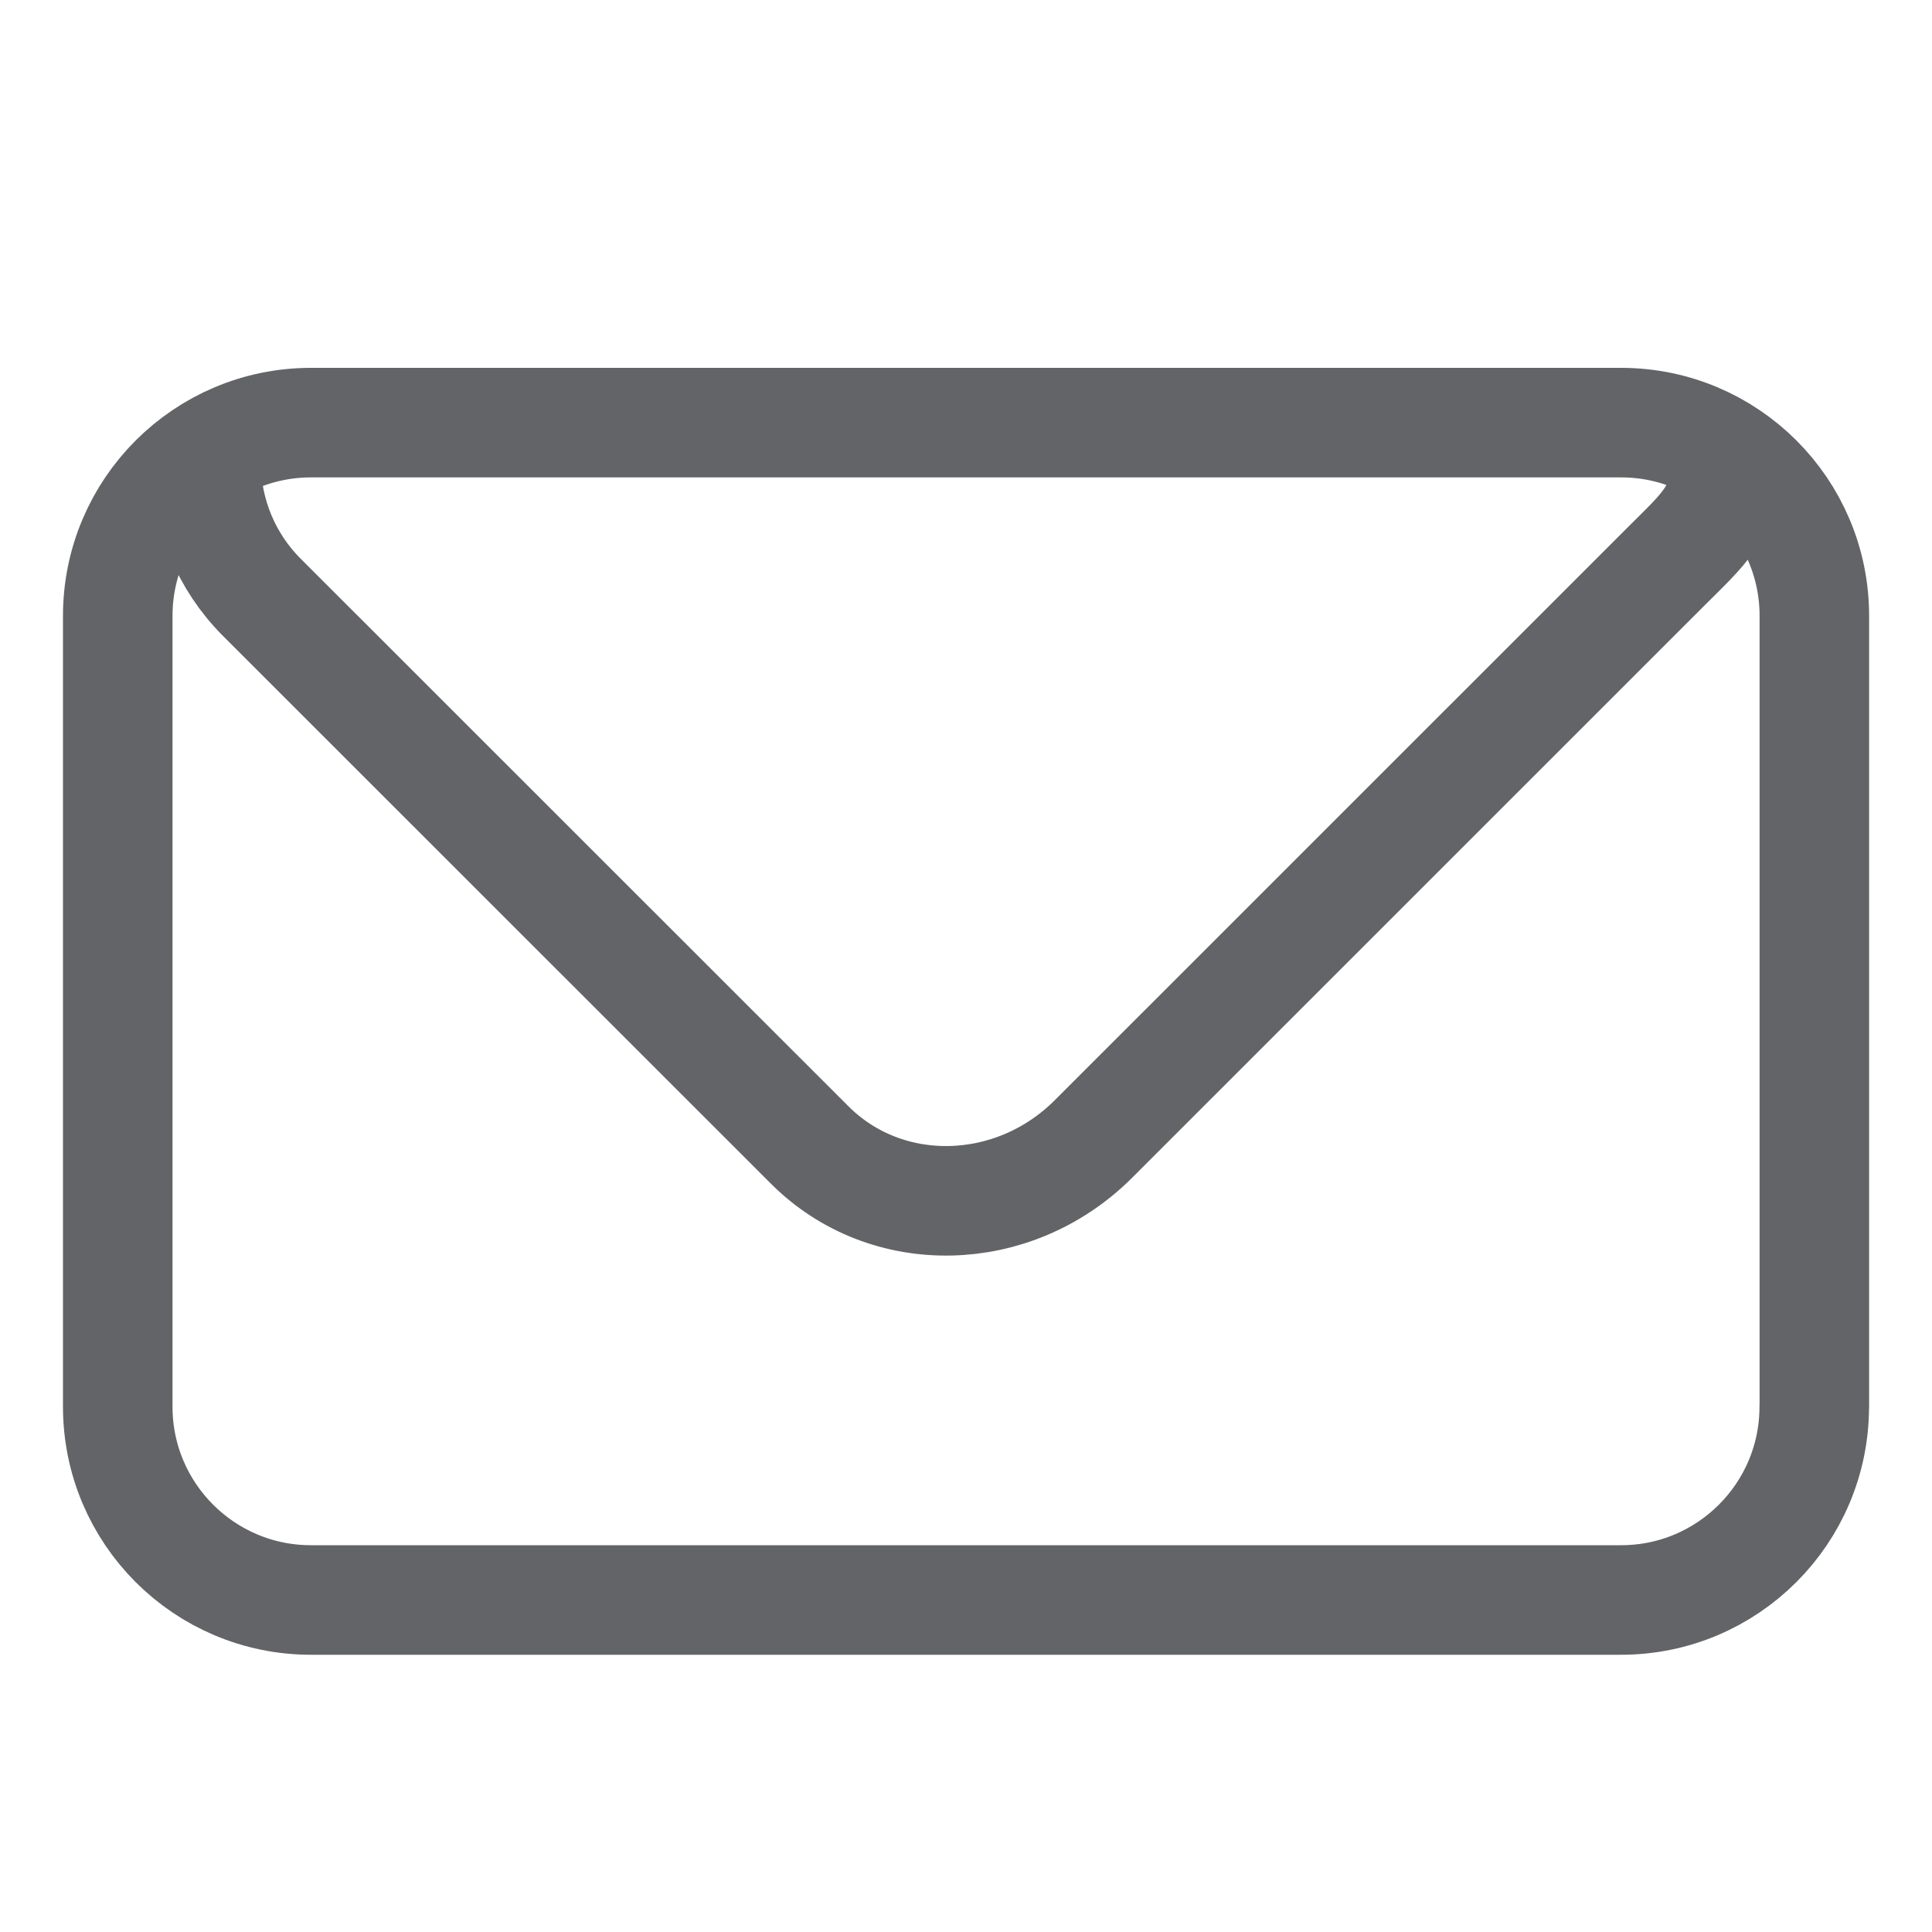 <?xml version="1.0" encoding="utf-8"?>
<!-- Generator: Adobe Illustrator 16.0.0, SVG Export Plug-In . SVG Version: 6.00 Build 0)  -->
<!DOCTYPE svg PUBLIC "-//W3C//DTD SVG 1.1//EN" "http://www.w3.org/Graphics/SVG/1.1/DTD/svg11.dtd">
<svg version="1.1" id="Layer_1" xmlns="http://www.w3.org/2000/svg" xmlns:xlink="http://www.w3.org/1999/xlink" x="0px" y="0px"
	 width="20px" height="20px" viewBox="0 0 20 20" enable-background="new 0 0 20 20" xml:space="preserve">
<path fill="none" stroke="#636467" stroke-width="1.134" stroke-linecap="round" stroke-linejoin="round" stroke-miterlimit="10" d="
	M18.781,14.563c0,1.104-0.896,2-2,2H3.219c-1.104,0-2-0.896-2-2V6.375c0-1.104,0.896-2,2-2h13.563c1.104,0,2,0.896,2,2V14.563z"/>
<path fill="none" stroke="#636467" stroke-width="1.134" stroke-linecap="round" stroke-linejoin="round" stroke-miterlimit="10" d="
	M17.868,4.771c-0.012,0.532-0.217,0.689-0.632,1.104l-5.914,5.913c-0.83,0.832-2.148,0.86-2.942,0.063L2.709,6.182
	c-0.372-0.373-0.564-0.86-0.577-1.358"/>
</svg>
